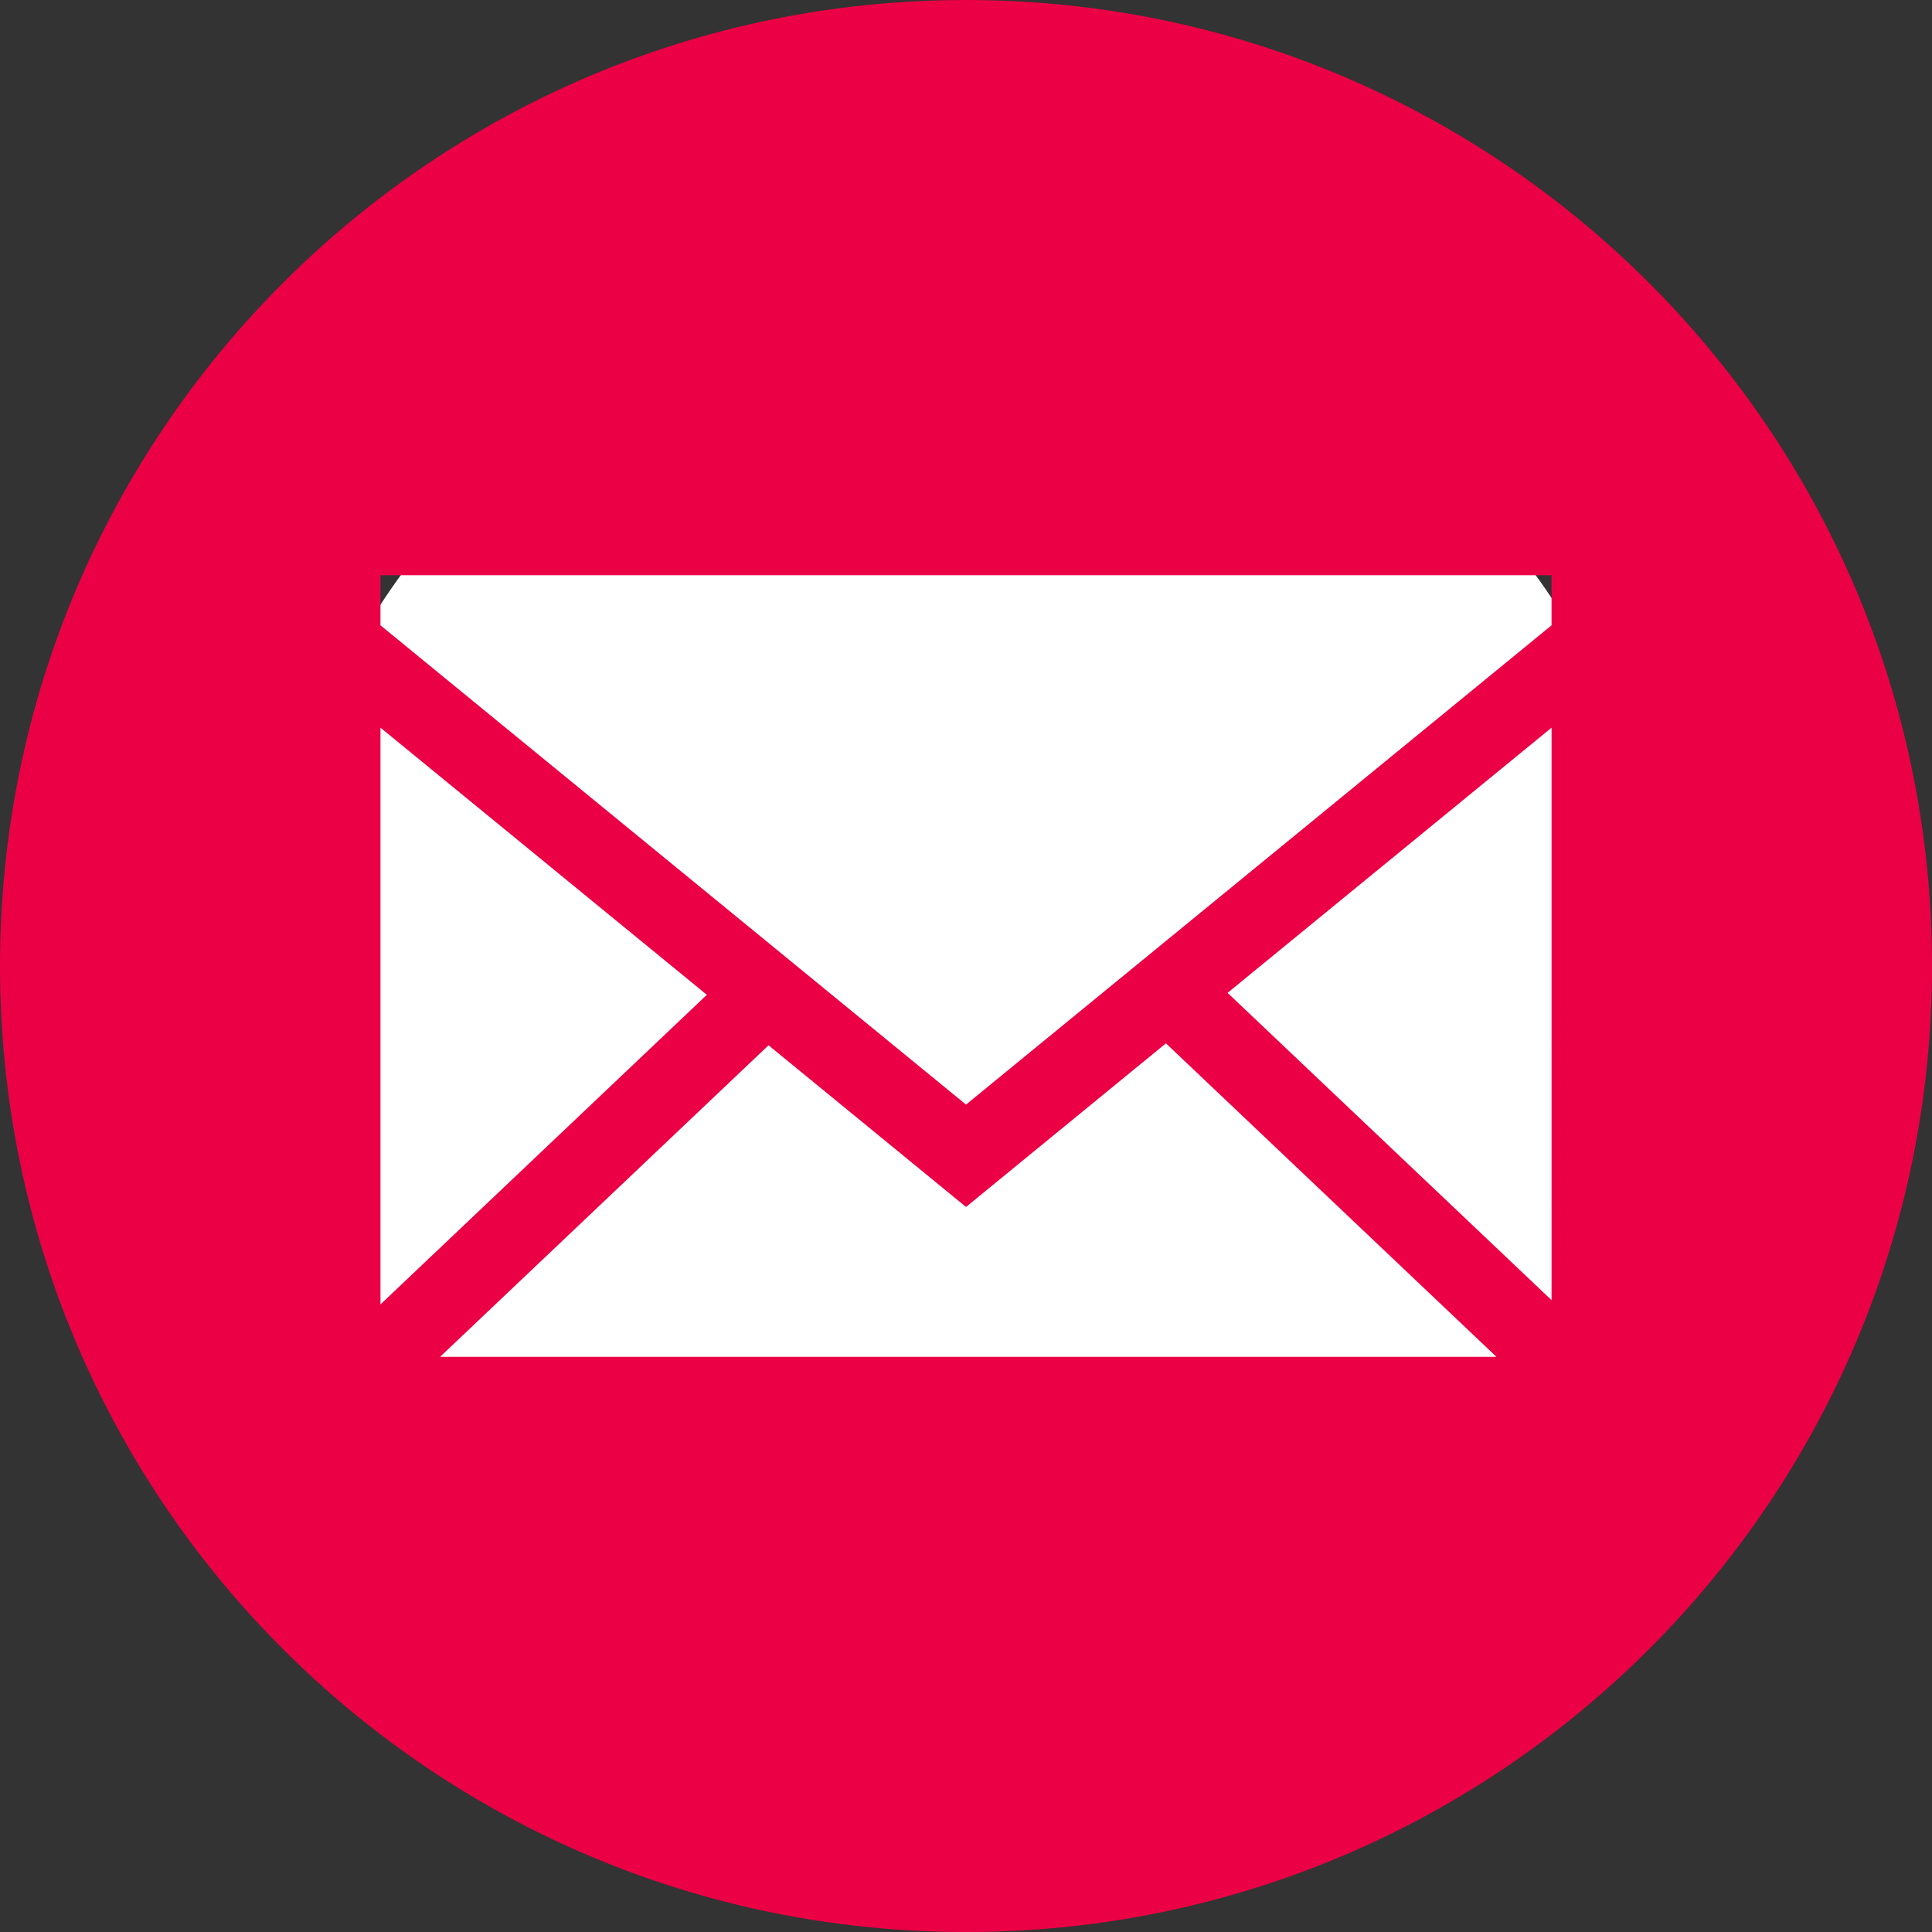 <?xml version="1.0" encoding="UTF-8"?> <svg xmlns="http://www.w3.org/2000/svg" id="_лой_2" viewBox="0 0 897.95 897.95"><rect x="0" y="0" width="897.95" height="897.95" fill="#333333" stroke="none"/> <defs> <style>.cls-1{fill:#fff;}.cls-2{fill:#eb0045;fill-rule:evenodd;}</style> </defs> <g id="_лой_1-2"> <circle class="cls-1" cx="450.01" cy="458.95" r="326"></circle> <path class="cls-2" d="M448.98,0c247.96,0,448.98,201.01,448.98,448.98s-201.01,448.98-448.98,448.98S0,696.94,0,448.98,201.01,0,448.98,0h0ZM176.84,290.64l272.14,222.75,272.14-222.75v-23.3H176.84v23.3h0Zm0,315.61l151.69-143.88-151.69-124.16v268.04h0Zm393.71-144.79l150.58,142.82V338.21l-150.58,123.25h0Zm124.96,169.16l-153.61-145.7-92.91,76.05-91.79-75.14-152.65,144.79h490.97Z"></path> </g> </svg> 